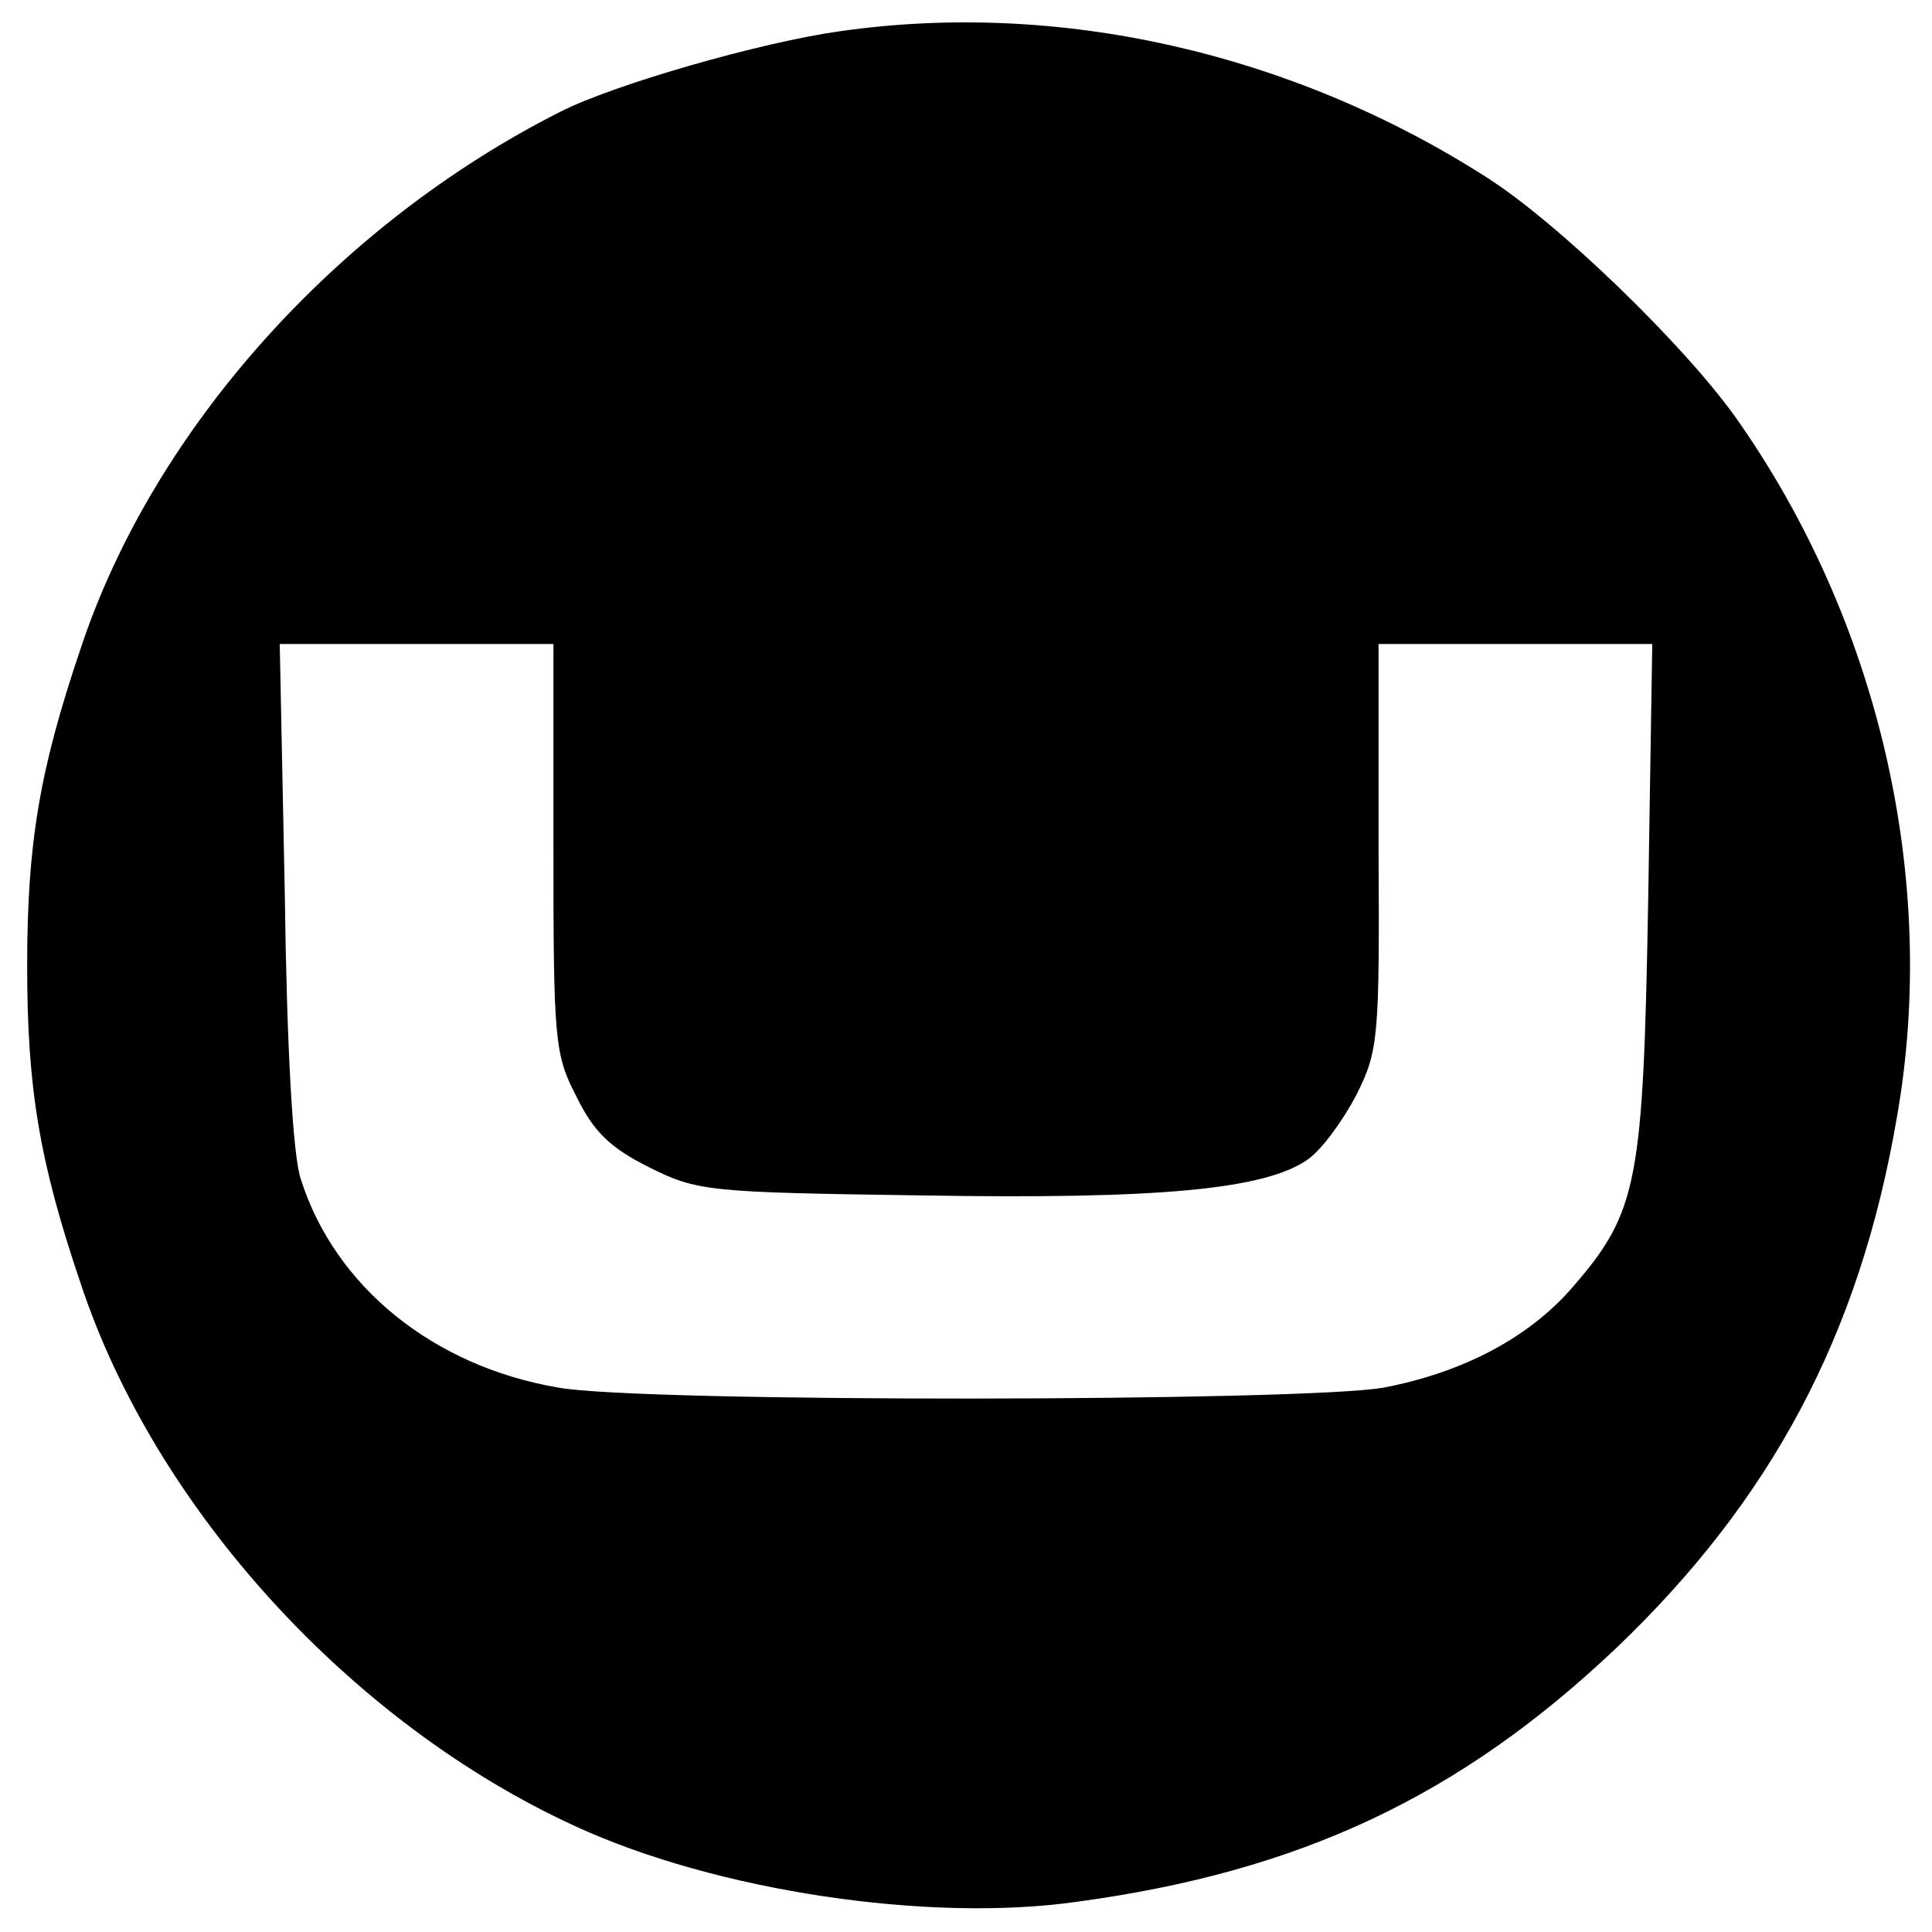 <?xml version="1.0" standalone="no"?>
<!DOCTYPE svg PUBLIC "-//W3C//DTD SVG 20010904//EN"
 "http://www.w3.org/TR/2001/REC-SVG-20010904/DTD/svg10.dtd">
<svg version="1.0" xmlns="http://www.w3.org/2000/svg"
 width="192pt" height="192pt" viewBox="0 0 192 192"
 preserveAspectRatio="xMidYMid meet">
<g transform="translate(0,192) scale(0.1,-0.1)"
fill="#000000" stroke="none">
<path d="M835 1889 c-79 -11 -225 -53 -278 -80 -222 -112 -405 -316 -477 -534
-41 -121 -53 -194 -53 -315 0 -121 12 -194 53 -315 74 -224 269 -438 492 -540
139 -64 350 -96 498 -75 222 30 381 105 536 252 154 147 242 311 279 527 42
237 -18 495 -160 696 -52 73 -177 194 -248 239 -194 124 -425 176 -642 145z
m-285 -812 c0 -190 1 -205 23 -247 17 -35 34 -51 72 -70 48 -24 59 -25 271
-28 237 -4 342 6 384 36 14 10 35 39 48 64 22 44 23 56 22 247 l0 201 136 0
136 0 -4 -252 c-5 -283 -10 -312 -75 -387 -43 -50 -109 -85 -188 -100 -78 -14
-738 -15 -820 0 -124 21 -222 100 -256 207 -8 23 -14 131 -16 285 l-5 247 136
0 136 0 0 -203z"/>
</g>
</svg>
